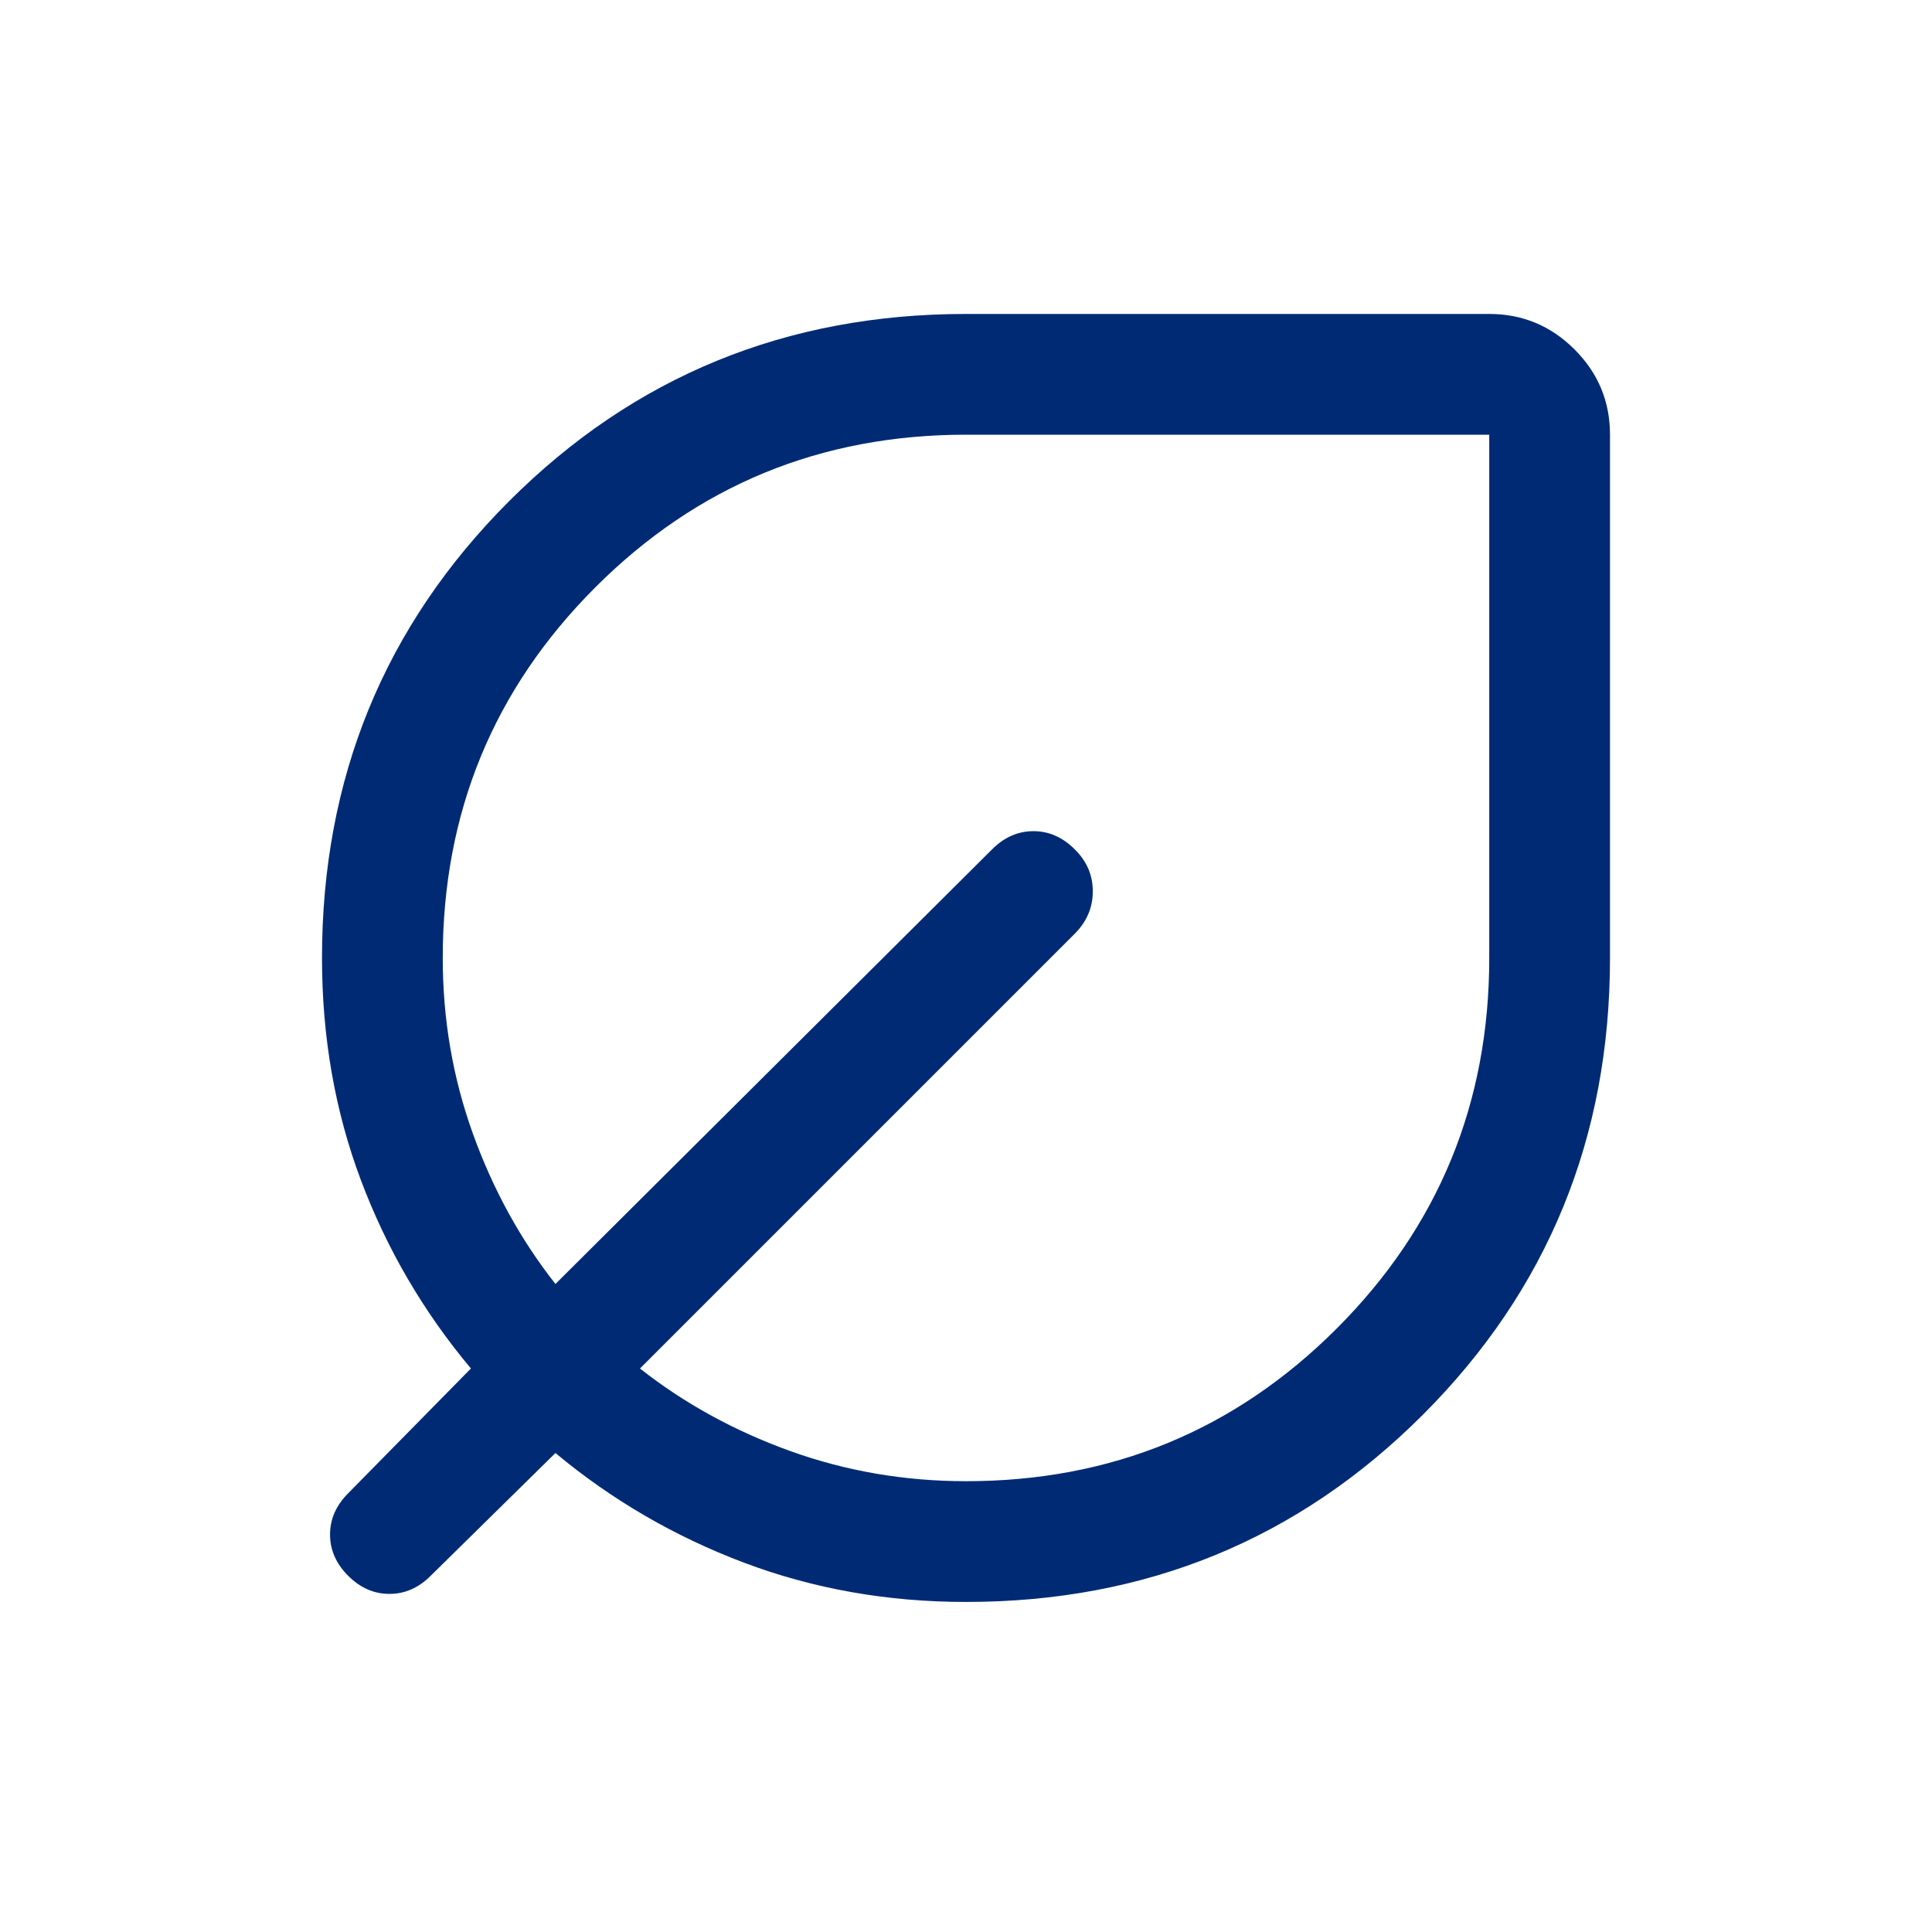 <svg xmlns="http://www.w3.org/2000/svg" height="48px" viewBox="0 -960 960 960" width="48px" fill="#002b74"><path d="M480-164q-58.53 0-110.26-19.5Q318-203 276-238l-62 61q-9 9-20.5 9t-20.5-9q-9-9-9-20.5t9-20.5l61-62q-35.34-42.16-54.67-93.58T160-484q0-134 93-227t227-93h260q24.75 0 42.38 17.62Q800-768.75 800-744v260q0 134-93 227t-227 93Zm0-60q108.33 0 184.17-75.83Q740-375.67 740-484v-260H480q-108.33 0-184.17 75.83Q220-592.33 220-484q0 45.74 15 87.37T276-322l217-216q9-9 20.5-9t20.5 9q9 8.8 9 20.9 0 12.1-9 21.1L318-280q33 26 74.63 41 41.63 15 87.37 15Zm0-260Z"/></svg>